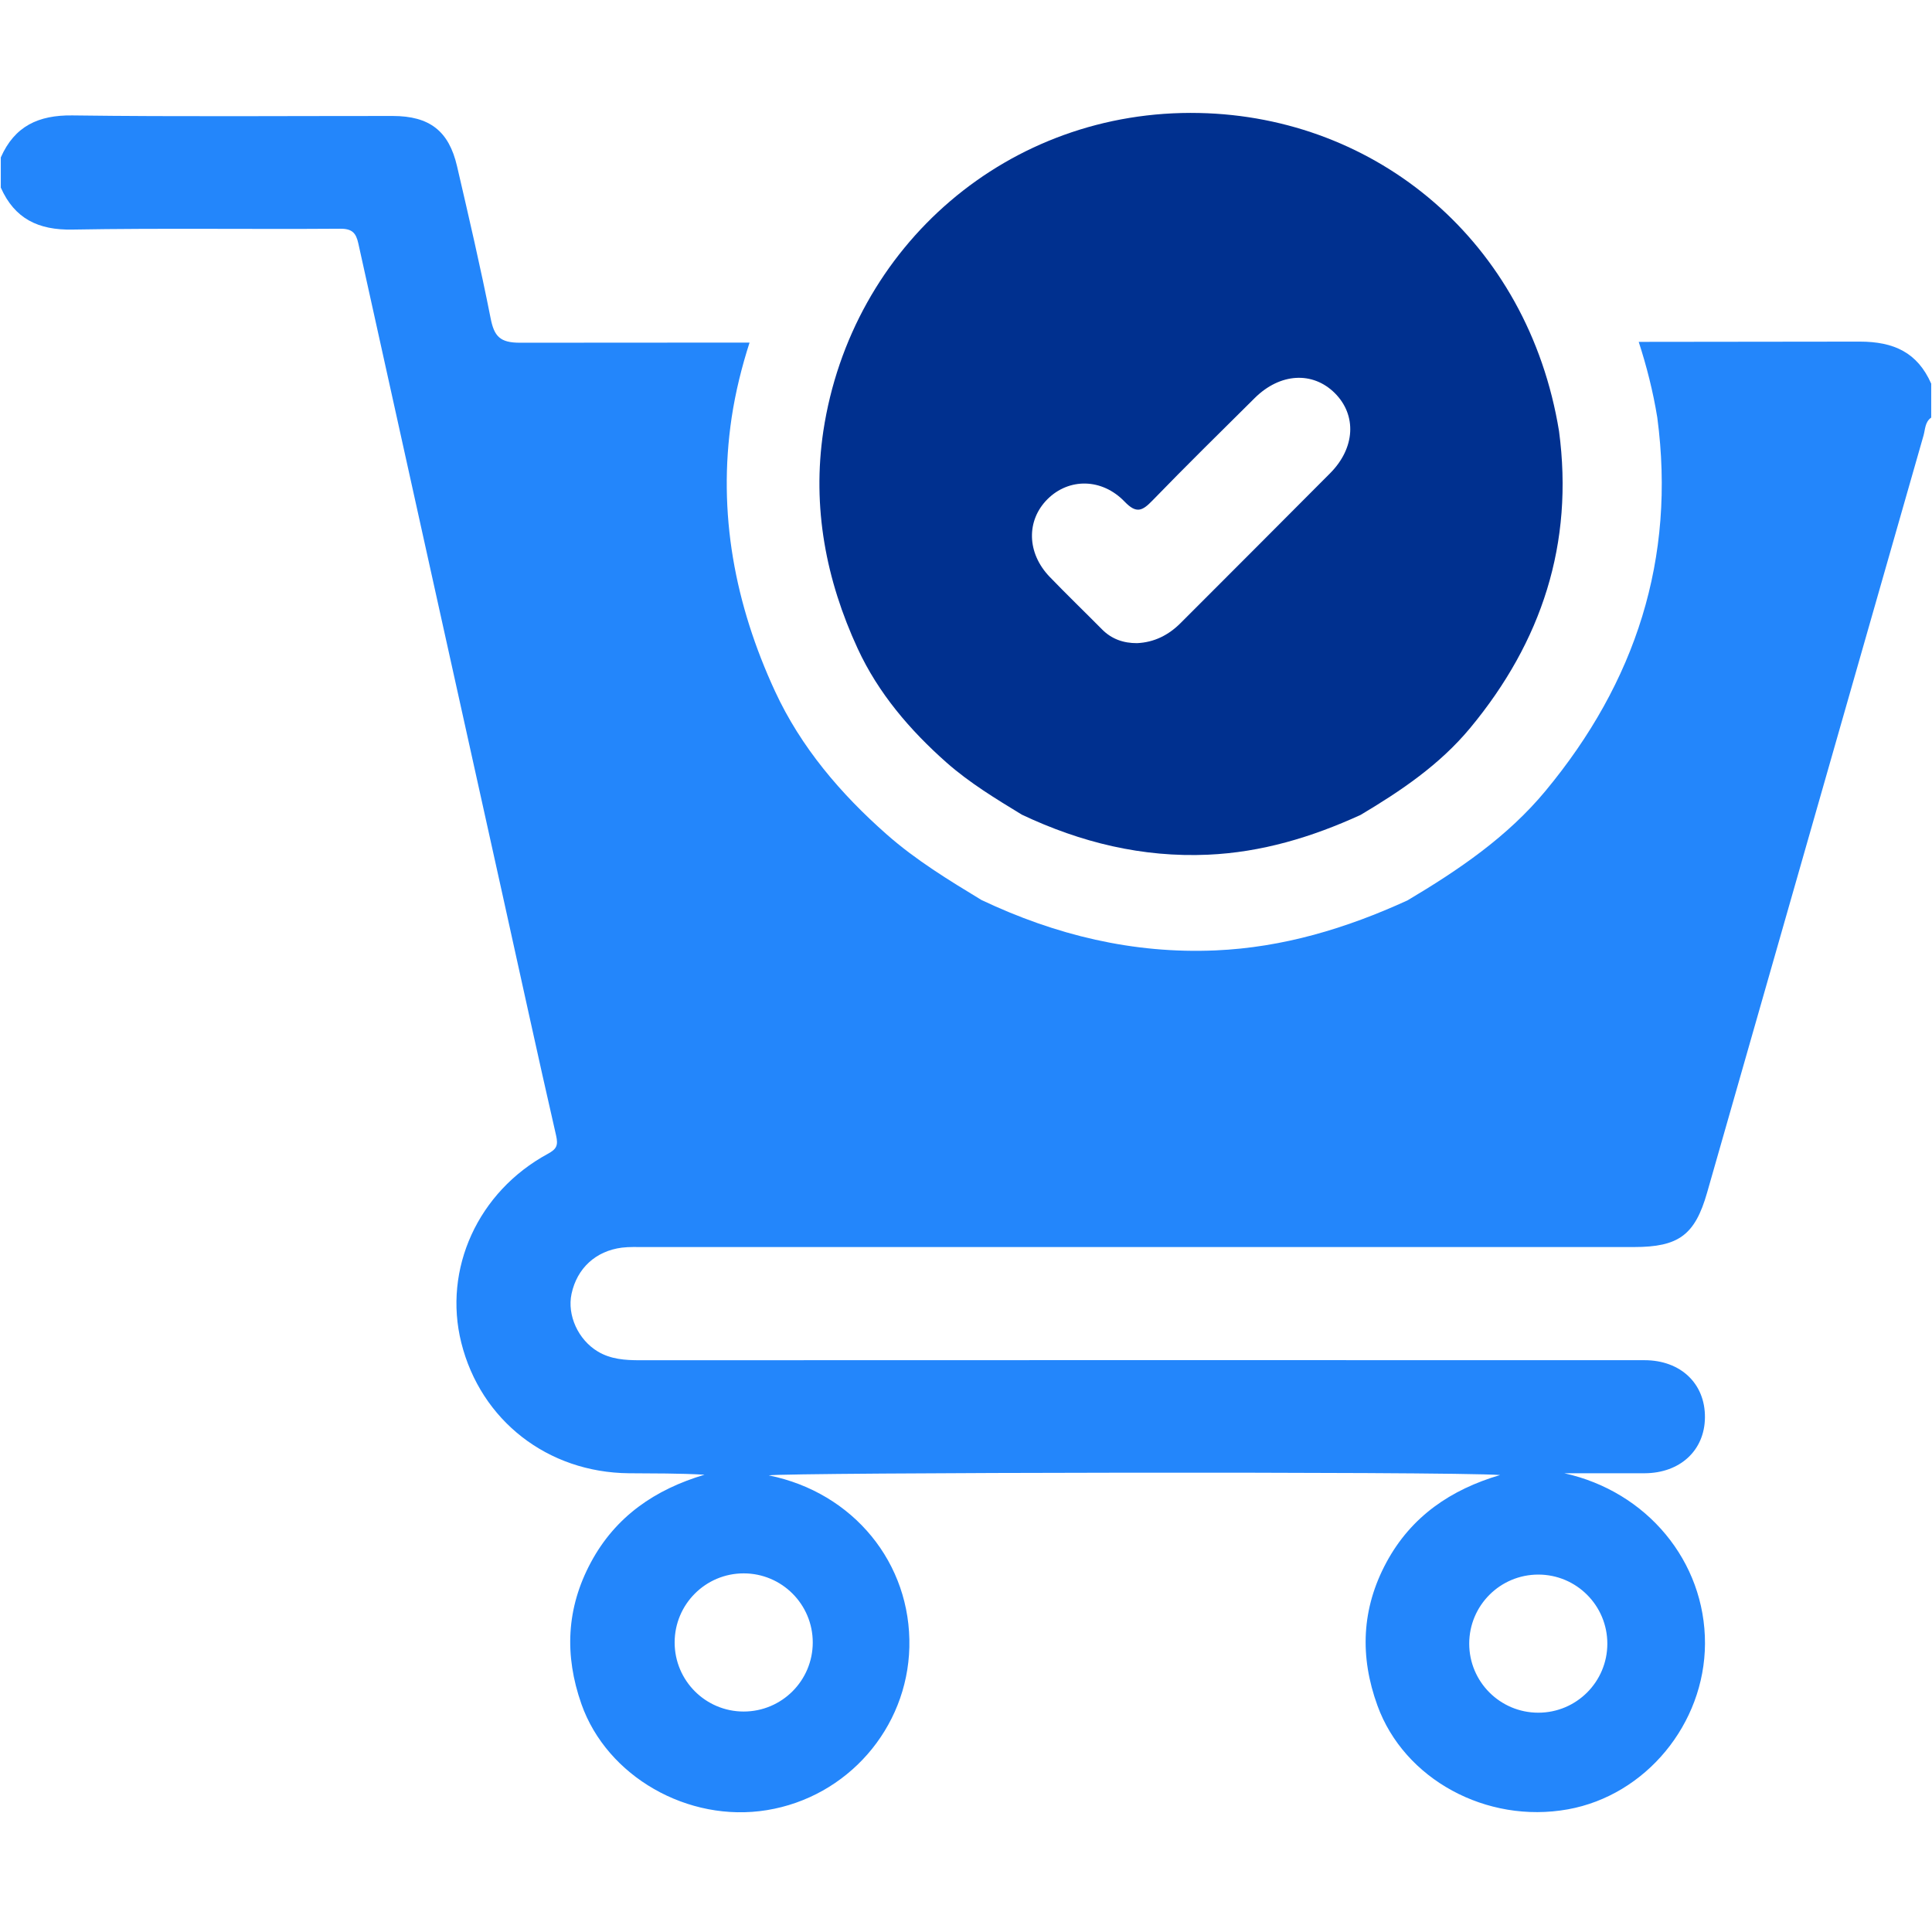 <svg xmlns="http://www.w3.org/2000/svg" xmlns:xlink="http://www.w3.org/1999/xlink" width="200" zoomAndPan="magnify" viewBox="0 0 150 150" height="200" preserveAspectRatio="xMidYMid meet" version="1.0"><defs><clipPath id="2d10f1c58e"><path d="M 0 8.438 L 150 8.438 L 150 141 L 0 141 Z M 0 8.438 " clip-rule="nonzero"/></clipPath><clipPath id="5275a9c311"><path d="M 63 8.438 L 122 8.438 L 122 67 L 63 67 Z M 63 8.438 " clip-rule="nonzero"/></clipPath></defs><g clip-path="url(#2d10f1c58e)"><path fill="#2386fb" d="M 63.102 127.52 C 63.102 130.48 60.703 132.883 57.738 132.883 C 54.777 132.883 52.379 130.48 52.379 127.52 C 52.379 124.559 54.777 122.156 57.738 122.156 C 60.703 122.156 63.102 124.559 63.102 127.52 Z M 124.793 127.613 C 124.793 130.574 122.395 132.973 119.434 132.973 C 116.469 132.973 114.07 130.574 114.07 127.613 C 114.07 124.652 116.469 122.25 119.434 122.25 C 122.395 122.25 124.793 124.652 124.793 127.613 Z M 144.387 26.523 C 138.668 26.535 132.949 26.535 127.23 26.543 C 127.84 28.422 128.34 30.375 128.672 32.418 C 130.125 43.383 126.984 52.973 119.992 61.406 C 117.023 64.988 113.23 67.555 109.277 69.906 C 104.539 72.074 99.621 73.562 94.375 73.789 C 87.973 74.066 81.953 72.602 76.199 69.875 C 73.652 68.328 71.113 66.781 68.859 64.797 C 65.262 61.629 62.176 58.004 60.172 53.668 C 57.062 46.941 55.699 39.852 56.805 32.418 C 57.109 30.41 57.594 28.473 58.195 26.598 C 52.258 26.602 46.32 26.602 40.383 26.609 C 38.812 26.613 38.367 26.113 38.09 24.699 C 37.309 20.75 36.395 16.824 35.484 12.902 C 34.848 10.156 33.34 9.008 30.492 9.004 C 22.203 9 13.914 9.07 5.625 8.961 C 2.977 8.926 1.133 9.797 0.062 12.223 C 0.062 13.004 0.062 13.781 0.062 14.566 C 1.137 16.984 2.973 17.875 5.629 17.824 C 12.551 17.703 19.477 17.809 26.406 17.758 C 27.34 17.75 27.641 18.086 27.82 18.898 C 31.539 35.73 35.273 52.562 39 69.391 C 40.391 75.648 41.742 81.914 43.176 88.164 C 43.352 88.941 43.207 89.215 42.527 89.586 C 37.105 92.527 34.383 98.527 35.816 104.254 C 37.328 110.285 42.516 114.328 48.832 114.383 C 50.77 114.398 52.703 114.383 54.699 114.496 C 50.863 115.641 47.793 117.73 45.875 121.305 C 43.969 124.855 43.812 128.52 45.141 132.301 C 47.117 137.918 53.414 141.539 59.539 140.539 C 65.789 139.523 70.449 134.191 70.602 127.891 C 70.758 121.379 66.254 115.871 59.684 114.547 C 61.02 114.324 112.379 114.227 116.469 114.52 C 112.645 115.648 109.574 117.727 107.648 121.289 C 105.699 124.895 105.562 128.617 106.945 132.422 C 109.023 138.145 115.41 141.613 121.727 140.477 C 127.762 139.391 132.348 133.852 132.375 127.613 C 132.398 121.223 127.855 115.789 121.449 114.383 C 123.531 114.383 125.613 114.391 127.699 114.383 C 130.449 114.367 132.348 112.605 132.371 110.055 C 132.398 107.43 130.492 105.605 127.672 105.605 C 101.672 105.598 75.676 105.598 49.676 105.609 C 48.539 105.609 47.43 105.535 46.43 104.941 C 44.883 104.023 44.02 102.105 44.375 100.449 C 44.801 98.473 46.242 97.129 48.281 96.867 C 48.859 96.797 49.449 96.82 50.035 96.82 C 75.645 96.82 101.254 96.82 126.863 96.82 C 130.324 96.82 131.598 95.895 132.539 92.594 C 138.145 73.004 143.734 53.406 149.34 33.82 C 149.48 33.332 149.449 32.762 149.938 32.422 C 149.938 31.543 149.938 30.664 149.938 29.785 C 148.867 27.367 147.039 26.523 144.387 26.523 " fill-opacity="1" fill-rule="nonzero"/></g><g clip-path="url(#5275a9c311)"><path fill="#00308f" d="M 88.281 49.934 C 89.617 49.871 90.723 49.312 91.664 48.371 C 95.531 44.496 99.41 40.629 103.27 36.742 C 105.219 34.785 105.352 32.238 103.637 30.523 C 101.918 28.812 99.383 28.953 97.418 30.902 C 94.754 33.543 92.078 36.176 89.469 38.867 C 88.688 39.672 88.23 39.898 87.32 38.953 C 85.547 37.109 82.984 37.105 81.328 38.754 C 79.668 40.41 79.719 42.934 81.488 44.777 C 82.82 46.16 84.207 47.496 85.559 48.863 C 86.309 49.621 87.227 49.938 88.281 49.934 Z M 105.629 63.273 C 101.863 64.996 97.953 66.176 93.781 66.359 C 88.695 66.582 83.91 65.414 79.336 63.25 C 77.312 62.016 75.293 60.793 73.5 59.215 C 70.645 56.691 68.188 53.812 66.594 50.363 C 64.125 45.02 63.043 39.383 63.922 33.477 C 66.102 19.078 78.309 8.457 93.109 8.773 C 106.879 9.062 118.637 18.734 121.043 33.477 C 122.203 42.191 119.703 49.816 114.145 56.52 C 111.785 59.367 108.77 61.406 105.629 63.273 " fill-opacity="1" fill-rule="nonzero"/></g></svg>